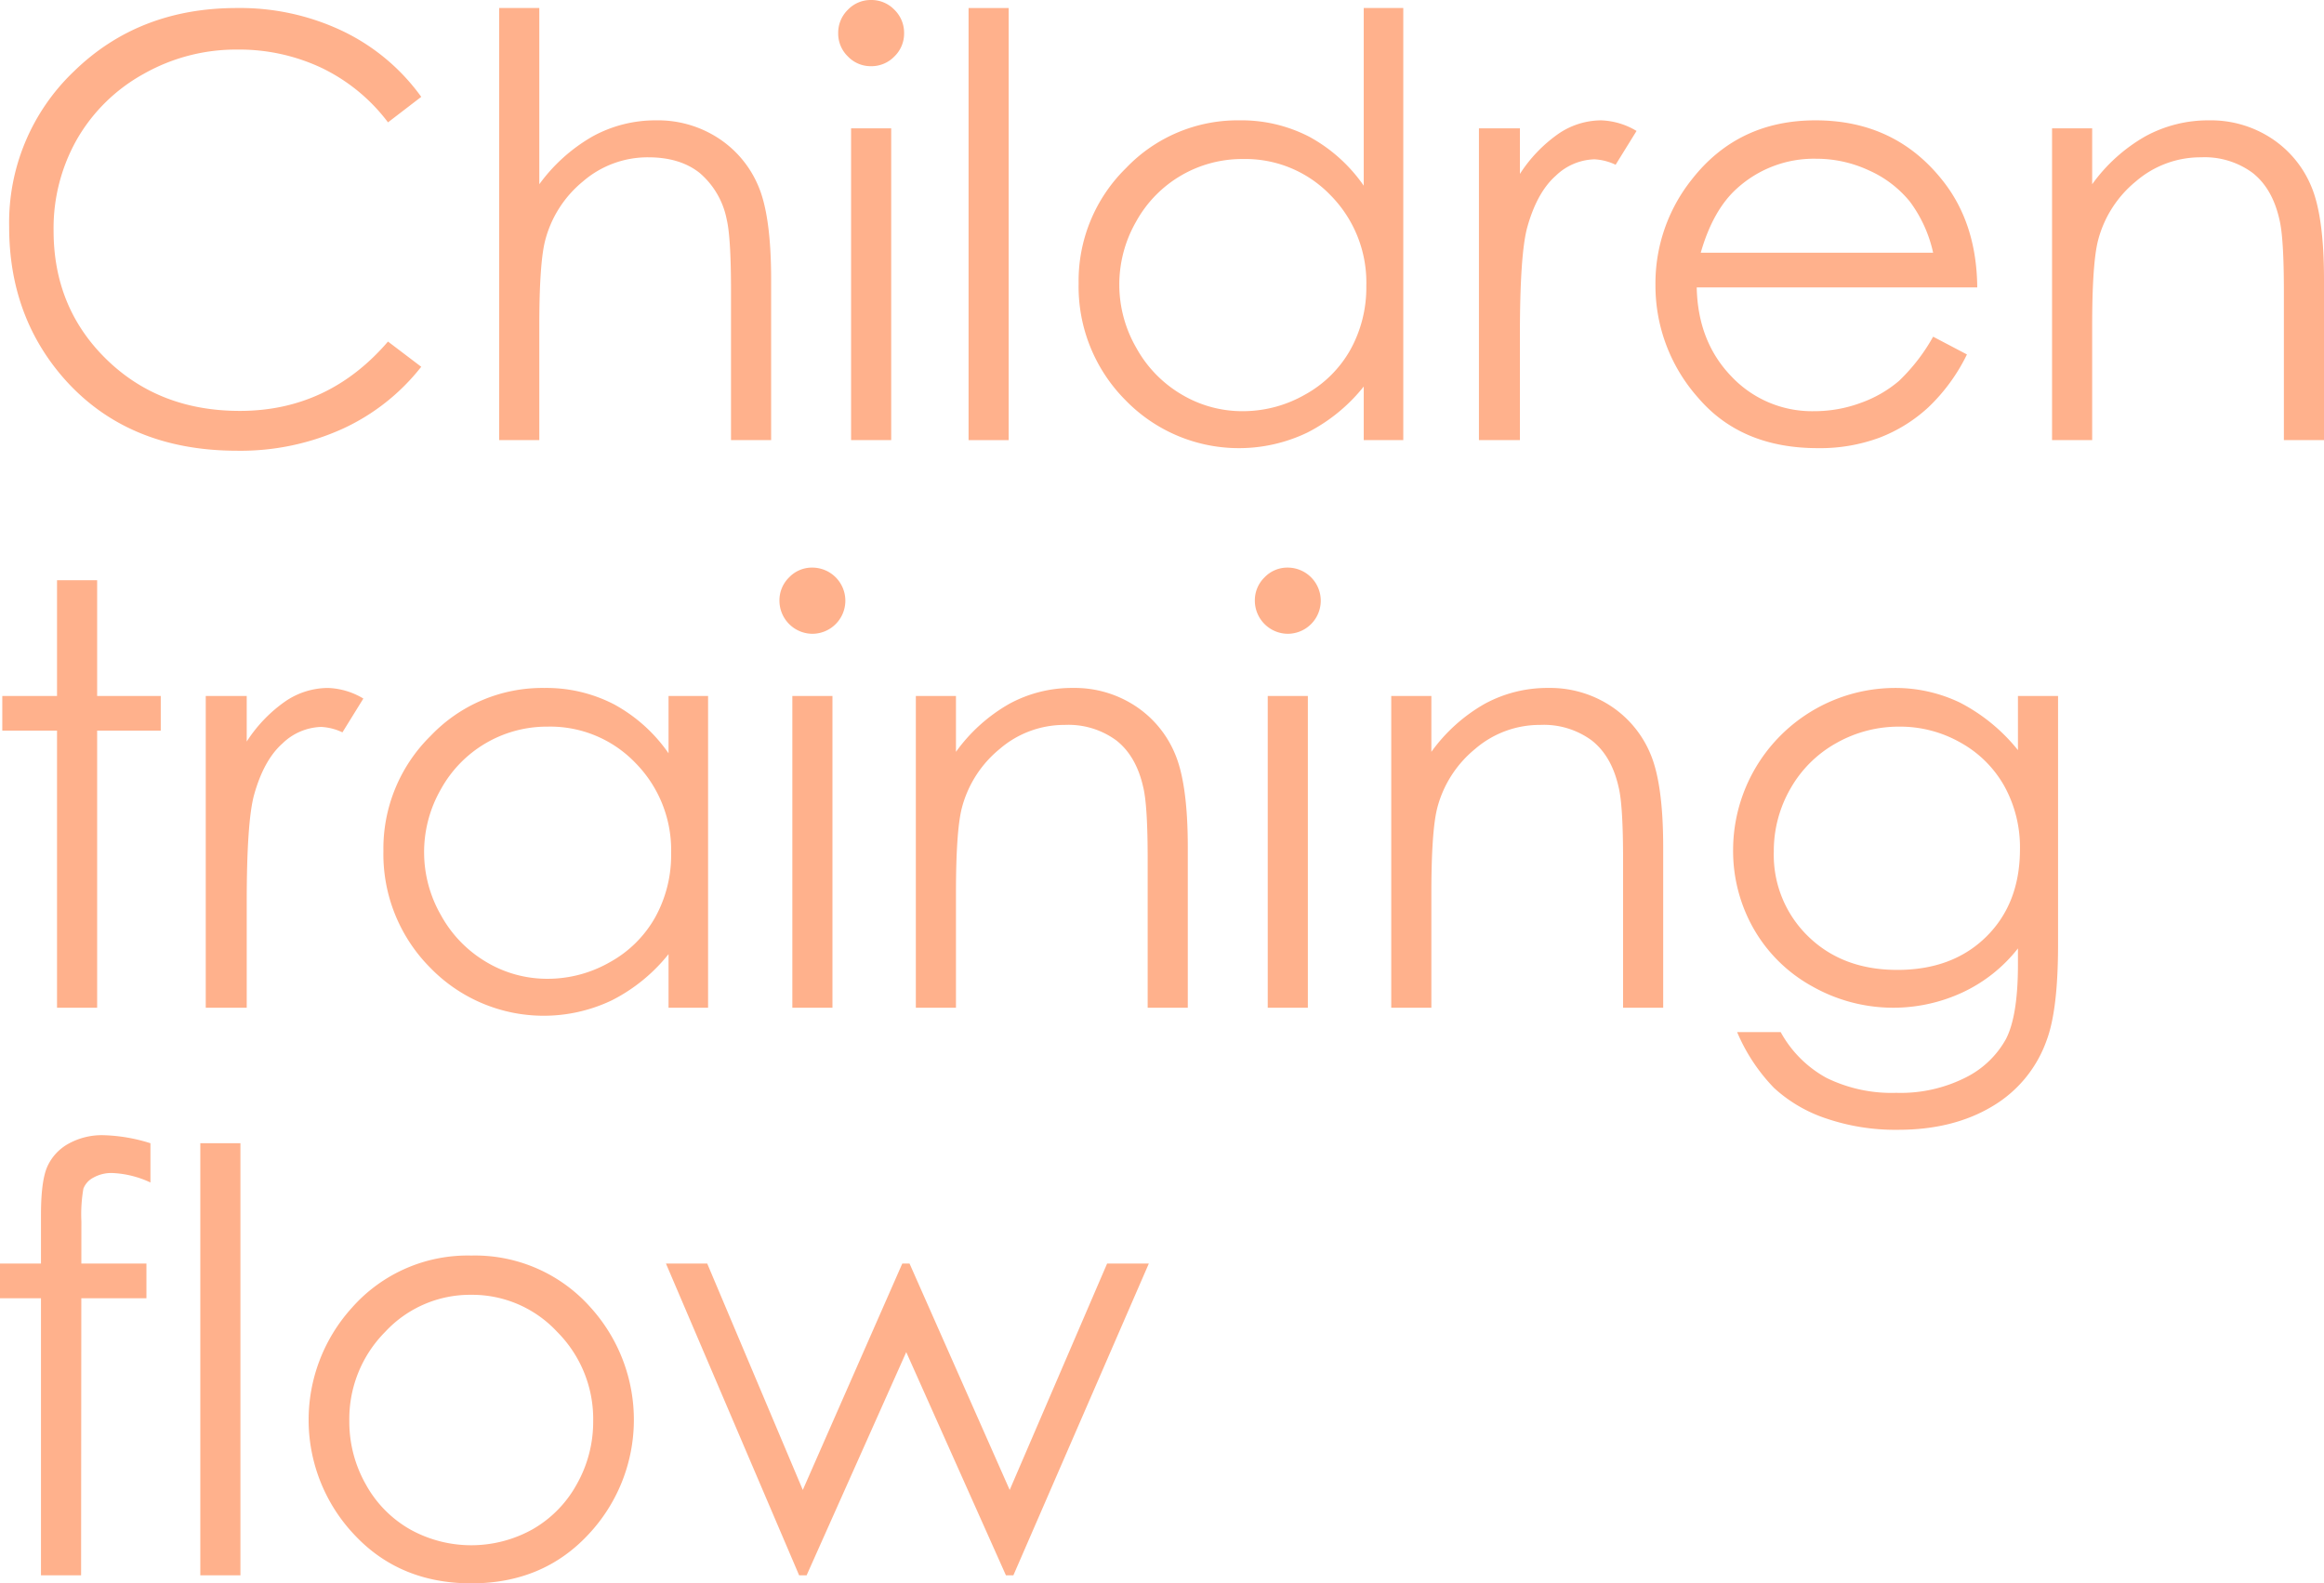 <svg xmlns="http://www.w3.org/2000/svg" width="446.26" height="304.061" viewBox="0 0 446.26 304.061"><defs><style>.cls-1{fill:#ffb18c;}</style></defs><title>アセット 13</title><g id="レイヤー_2" data-name="レイヤー 2"><g id="txt"><path class="cls-1" d="M80.888,18.599l-6.383,4.897A34.894,34.894,0,0,0,61.821,13.069,37.107,37.107,0,0,0,45.562,9.52,35.948,35.948,0,0,0,27.623,14.169a33.381,33.381,0,0,0-12.793,12.491A34.554,34.554,0,0,0,10.29,44.296q0,14.802,10.152,24.707,10.153,9.904,25.614,9.904,17.004,0,28.448-13.316l6.383,4.843A40.798,40.798,0,0,1,65.783,82.347a47.393,47.393,0,0,1-20.222,4.209q-21.24,0-33.511-14.142-10.291-11.94-10.29-28.833A40.096,40.096,0,0,1,14.225,13.674Q26.688,1.541,45.451,1.541A45.833,45.833,0,0,1,65.921,6.025,39.742,39.742,0,0,1,80.888,18.599Z"/><path class="cls-1" d="M95.855,1.541h7.704V35.382a32.742,32.742,0,0,1,10.289-9.217,25.039,25.039,0,0,1,12.161-3.054,21.235,21.235,0,0,1,11.913,3.411,20.351,20.351,0,0,1,7.676,9.162q2.477,5.751,2.477,18.021V84.52h-7.704V55.962q0-10.345-.825-13.812a15.66,15.66,0,0,0-5.2-8.942q-3.769-2.999-9.877-2.999A18.995,18.995,0,0,0,111.95,34.832a21.655,21.655,0,0,0-7.291,11.445q-1.1,4.402-1.1,16.287V84.52h-7.704Z"/><path class="cls-1" d="M167.252,0a6.109,6.109,0,0,1,4.492,1.871,6.166,6.166,0,0,1,1.863,4.512,6.101,6.101,0,0,1-1.863,4.458,6.108,6.108,0,0,1-4.492,1.87,6.047,6.047,0,0,1-4.438-1.87,6.1,6.1,0,0,1-1.862-4.458,6.165,6.165,0,0,1,1.862-4.512A6.048,6.048,0,0,1,167.252,0Zm-3.824,24.651h7.703V84.52h-7.703Z"/><path class="cls-1" d="M185.988,1.541h7.703V84.52h-7.703Z"/><path class="cls-1" d="M269.462,1.541V84.52h-7.594v-10.29A33.012,33.012,0,0,1,251.001,83.089a30.358,30.358,0,0,1-34.887-6.245,30.905,30.905,0,0,1-8.996-22.423,30.339,30.339,0,0,1,9.079-22.12A29.604,29.604,0,0,1,238.042,23.111a28.249,28.249,0,0,1,13.344,3.136,30.365,30.365,0,0,1,10.482,9.41V1.541Zm-30.787,28.998a23.233,23.233,0,0,0-20.528,12.038,24.256,24.256,0,0,0,.027,24.183,23.607,23.607,0,0,0,8.711,8.987,22.765,22.765,0,0,0,11.735,3.215,24.055,24.055,0,0,0,11.981-3.188,22.303,22.303,0,0,0,8.712-8.629,24.633,24.633,0,0,0,3.05-12.257,23.822,23.822,0,0,0-6.843-17.368A22.666,22.666,0,0,0,238.675,30.539Z"/><path class="cls-1" d="M283.989,24.651h7.868v8.75a27.618,27.618,0,0,1,7.429-7.731,14.648,14.648,0,0,1,8.144-2.559,14.052,14.052,0,0,1,6.823,2.036l-4.017,6.492a10.731,10.731,0,0,0-4.072-1.045,11.138,11.138,0,0,0-7.429,3.164q-3.577,3.164-5.447,9.822-1.431,5.117-1.431,20.689v20.249h-7.868Z"/><path class="cls-1" d="M371.204,64.655l6.493,3.412a35.408,35.408,0,0,1-7.38,10.124,29.299,29.299,0,0,1-9.418,5.86,32.86,32.86,0,0,1-11.842,2.009q-14.651,0-22.911-9.602a32.394,32.394,0,0,1-8.262-21.708,32,32,0,0,1,6.994-20.305q8.867-11.335,23.737-11.335,15.311,0,24.453,11.61,6.498,8.199,6.609,20.47H325.809q.218,10.43,6.665,17.101a21.261,21.261,0,0,0,15.923,6.67,25.577,25.577,0,0,0,8.896-1.59,23.383,23.383,0,0,0,7.354-4.221A35.912,35.912,0,0,0,371.204,64.655Zm0-16.122a25.557,25.557,0,0,0-4.49-9.85,21.268,21.268,0,0,0-7.796-5.943,23.894,23.894,0,0,0-10.191-2.256,21.95,21.95,0,0,0-15.151,5.668q-4.629,4.126-6.997,12.381Z"/><path class="cls-1" d="M394.04,24.651h7.704V35.382a32.195,32.195,0,0,1,10.234-9.217,25.145,25.145,0,0,1,12.216-3.054,21.235,21.235,0,0,1,11.913,3.411,20.325,20.325,0,0,1,7.676,9.189q2.477,5.777,2.477,17.993V84.52h-7.704V55.962q0-10.345-.857-13.812-1.337-5.943-5.136-8.942a15.514,15.514,0,0,0-9.905-2.999A18.999,18.999,0,0,0,410.136,34.832a21.651,21.651,0,0,0-7.292,11.445q-1.1,4.456-1.1,16.287V84.52H394.04Z"/><path class="cls-1" d="M10.95,111.422h7.704v22.229H30.87v6.658H18.654v53.21H10.95v-53.21H.44v-6.658H10.95Z"/><path class="cls-1" d="M39.509,133.651H47.377v8.75a27.618,27.618,0,0,1,7.429-7.731,14.648,14.648,0,0,1,8.144-2.559,14.052,14.052,0,0,1,6.823,2.036l-4.017,6.492a10.731,10.731,0,0,0-4.072-1.045,11.138,11.138,0,0,0-7.429,3.164q-3.577,3.164-5.447,9.822-1.431,5.117-1.431,20.689v20.249H39.509Z"/><path class="cls-1" d="M135.968,133.651v59.868H128.375v-10.29a33.005,33.005,0,0,1-10.868,8.859,30.357,30.357,0,0,1-34.886-6.245A30.902,30.902,0,0,1,73.624,163.421a30.339,30.339,0,0,1,9.079-22.12,29.606,29.606,0,0,1,21.846-9.189,28.255,28.255,0,0,1,13.344,3.136,30.382,30.382,0,0,1,10.482,9.41V133.651Zm-30.786,5.888a23.233,23.233,0,0,0-20.529,12.038,24.256,24.256,0,0,0,.027,24.183,23.617,23.617,0,0,0,8.712,8.987,22.761,22.761,0,0,0,11.734,3.215,24.058,24.058,0,0,0,11.982-3.188,22.307,22.307,0,0,0,8.711-8.629,24.634,24.634,0,0,0,3.051-12.257,23.826,23.826,0,0,0-6.843-17.368A22.669,22.669,0,0,0,105.182,139.539Z"/><path class="cls-1" d="M155.971,109a6.355,6.355,0,0,1,0,12.711,6.373,6.373,0,0,1-6.301-6.328,6.165,6.165,0,0,1,1.862-4.512A6.048,6.048,0,0,1,155.971,109Zm-3.824,24.651h7.703v59.868h-7.703Z"/><path class="cls-1" d="M175.862,133.651h7.704v10.73a32.195,32.195,0,0,1,10.234-9.217,25.145,25.145,0,0,1,12.216-3.054,21.235,21.235,0,0,1,11.913,3.411,20.325,20.325,0,0,1,7.676,9.189q2.477,5.777,2.477,17.993v30.814h-7.704V164.962q0-10.345-.857-13.812-1.337-5.943-5.136-8.942a15.514,15.514,0,0,0-9.905-2.999A18.999,18.999,0,0,0,191.958,143.832a21.65,21.65,0,0,0-7.292,11.445q-1.1,4.456-1.1,16.287v21.955H175.862Z"/><path class="cls-1" d="M247.259,109a6.355,6.355,0,0,1,0,12.711,6.373,6.373,0,0,1-6.301-6.328,6.165,6.165,0,0,1,1.862-4.512A6.048,6.048,0,0,1,247.259,109Zm-3.824,24.651h7.703v59.868h-7.703Z"/><path class="cls-1" d="M267.15,133.651h7.704v10.73a32.195,32.195,0,0,1,10.234-9.217,25.145,25.145,0,0,1,12.216-3.054,21.235,21.235,0,0,1,11.913,3.411,20.325,20.325,0,0,1,7.676,9.189q2.477,5.777,2.477,17.993v30.814H311.666V164.962q0-10.345-.857-13.812-1.337-5.943-5.136-8.942a15.514,15.514,0,0,0-9.905-2.999,18.999,18.999,0,0,0-12.521,4.623,21.651,21.651,0,0,0-7.292,11.445q-1.1,4.456-1.1,16.287v21.955h-7.704Z"/><path class="cls-1" d="M387.492,133.651h7.703v47.708q0,12.601-2.2,18.434a23.972,23.972,0,0,1-10.511,12.711q-7.484,4.456-17.993,4.457a41.185,41.185,0,0,1-13.839-2.18,27.706,27.706,0,0,1-9.987-5.85,34.822,34.822,0,0,1-7.099-10.734h8.364a22.096,22.096,0,0,0,8.814,8.804,28.349,28.349,0,0,0,13.388,2.861,27.676,27.676,0,0,0,13.305-2.934,18.013,18.013,0,0,0,7.741-7.376q2.313-4.443,2.313-14.342v-3.081a29.188,29.188,0,0,1-10.631,8.446,31.559,31.559,0,0,1-28.863-1.156,29.107,29.107,0,0,1-11.236-11.032,30.16,30.16,0,0,1-3.965-15.242A31.15,31.15,0,0,1,363.752,132.111a28.687,28.687,0,0,1,12.531,2.778,34.592,34.592,0,0,1,11.209,9.162Zm-22.726,5.888a24.363,24.363,0,0,0-12.161,3.164,22.935,22.935,0,0,0-8.804,8.749,23.941,23.941,0,0,0-3.191,12.078,21.787,21.787,0,0,0,6.603,16.288q6.604,6.438,17.113,6.438,10.619,0,17.086-6.384,6.464-6.382,6.465-16.782a24.31,24.31,0,0,0-2.971-12.078,21.665,21.665,0,0,0-8.419-8.392A23.427,23.427,0,0,0,364.767,139.539Z"/><path class="cls-1" d="M28.889,219.541v7.538a19.071,19.071,0,0,0-7.264-1.815,7.064,7.064,0,0,0-3.741.908,4.019,4.019,0,0,0-1.871,2.091,28.954,28.954,0,0,0-.385,6.301l-.007,8.088H28.118v6.658H15.615l-.043,53.21H7.869v-53.21H0v-6.658H7.869v-9.354q0-6.438,1.183-9.189a9.434,9.434,0,0,1,4.018-4.43A13.21,13.21,0,0,1,19.92,218,32.585,32.585,0,0,1,28.889,219.541Z"/><path class="cls-1" d="M38.464,219.541H46.167v82.979H38.464Z"/><path class="cls-1" d="M90.518,241.111A29.653,29.653,0,0,1,113.449,251.126a32.143,32.143,0,0,1-.469,43.553q-8.738,9.382-22.463,9.382-13.781,0-22.518-9.382a32.075,32.075,0,0,1-.468-43.498A29.635,29.635,0,0,1,90.518,241.111Zm-.027,7.538a22.225,22.225,0,0,0-16.511,7.099,23.727,23.727,0,0,0-6.902,17.168,24.341,24.341,0,0,0,3.147,12.105,22.292,22.292,0,0,0,8.504,8.667,24.178,24.178,0,0,0,23.523,0,22.299,22.299,0,0,0,8.504-8.667A24.342,24.342,0,0,0,113.904,272.916a23.677,23.677,0,0,0-6.931-17.168A22.255,22.255,0,0,0,90.49,248.649Z"/><path class="cls-1" d="M127.88,242.651h7.924l18.351,43.471,19.103-43.471h1.395l19.231,43.471,18.704-43.471h8.011l-26.008,59.868h-1.429L174.02,259.654l-19.133,42.865h-1.435Z"/></g></g></svg>